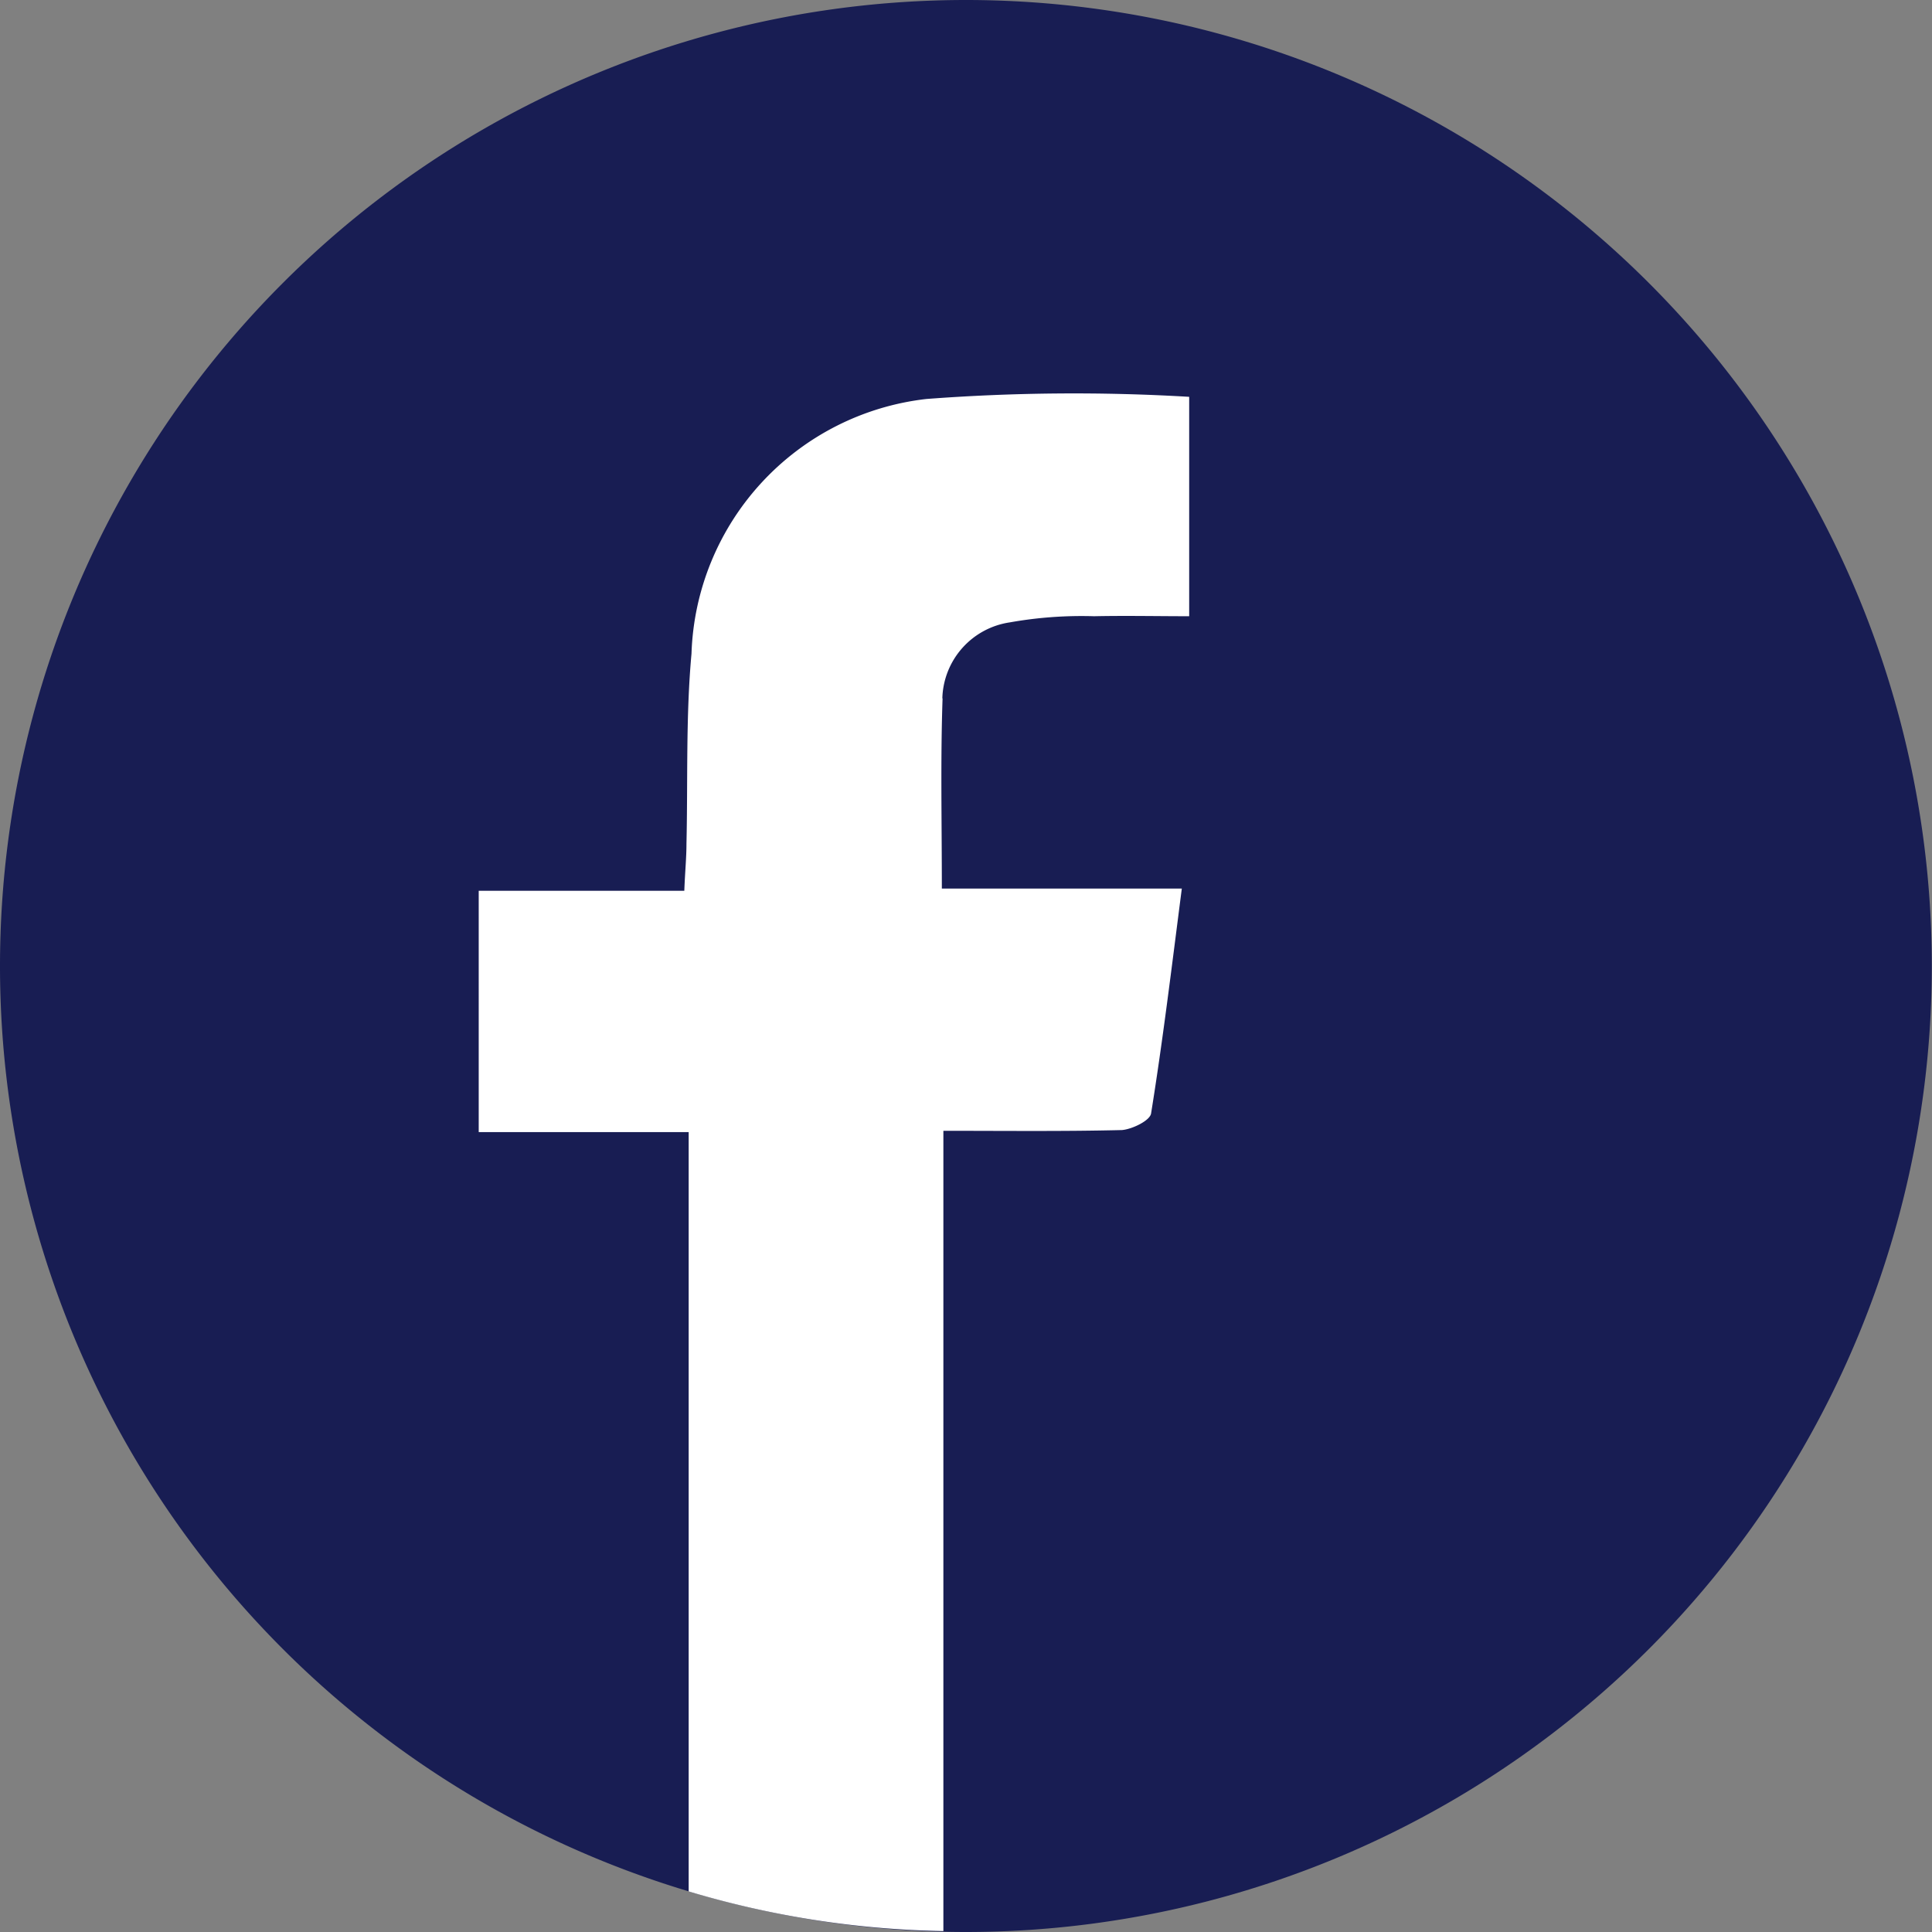 <svg xmlns="http://www.w3.org/2000/svg" width="31.471" height="31.471" viewBox="0 0 31.471 31.471"><rect x="0" y="0" width="31.471" height="31.471" fill="#808080" stroke="none"/><g transform="translate(-980.704 -5892.4)"><path d="M13.7,6.851A15.737,15.737,0,0,1-2.033,22.587,15.735,15.735,0,0,1-17.768,6.851,15.735,15.735,0,0,1-2.033-8.884,15.737,15.737,0,0,1,13.7,6.851" transform="translate(998.472 5901.284)" fill="#181d53"/><path d="M3.29,2.164c-.035,1-.012,2.014-.012,3.1H7.187c-.166,1.288-.31,2.48-.5,3.659-.012.119-.31.262-.476.275-.942.023-1.885.012-2.908.012V22.246A15.367,15.367,0,0,1-.846,21.6V9.231h-3.42V5.3H-.917c.011-.3.035-.537.035-.763C-.858,3.5-.894,2.461-.8,1.438A4.318,4.318,0,0,1,3.028-2.711a31.846,31.846,0,0,1,4.279-.035V.828c-.514,0-1.038-.011-1.55,0a6.679,6.679,0,0,0-1.371.1,1.287,1.287,0,0,0-1.1,1.24" transform="translate(992.768 5901.61)" fill="#fff"/></g></svg>